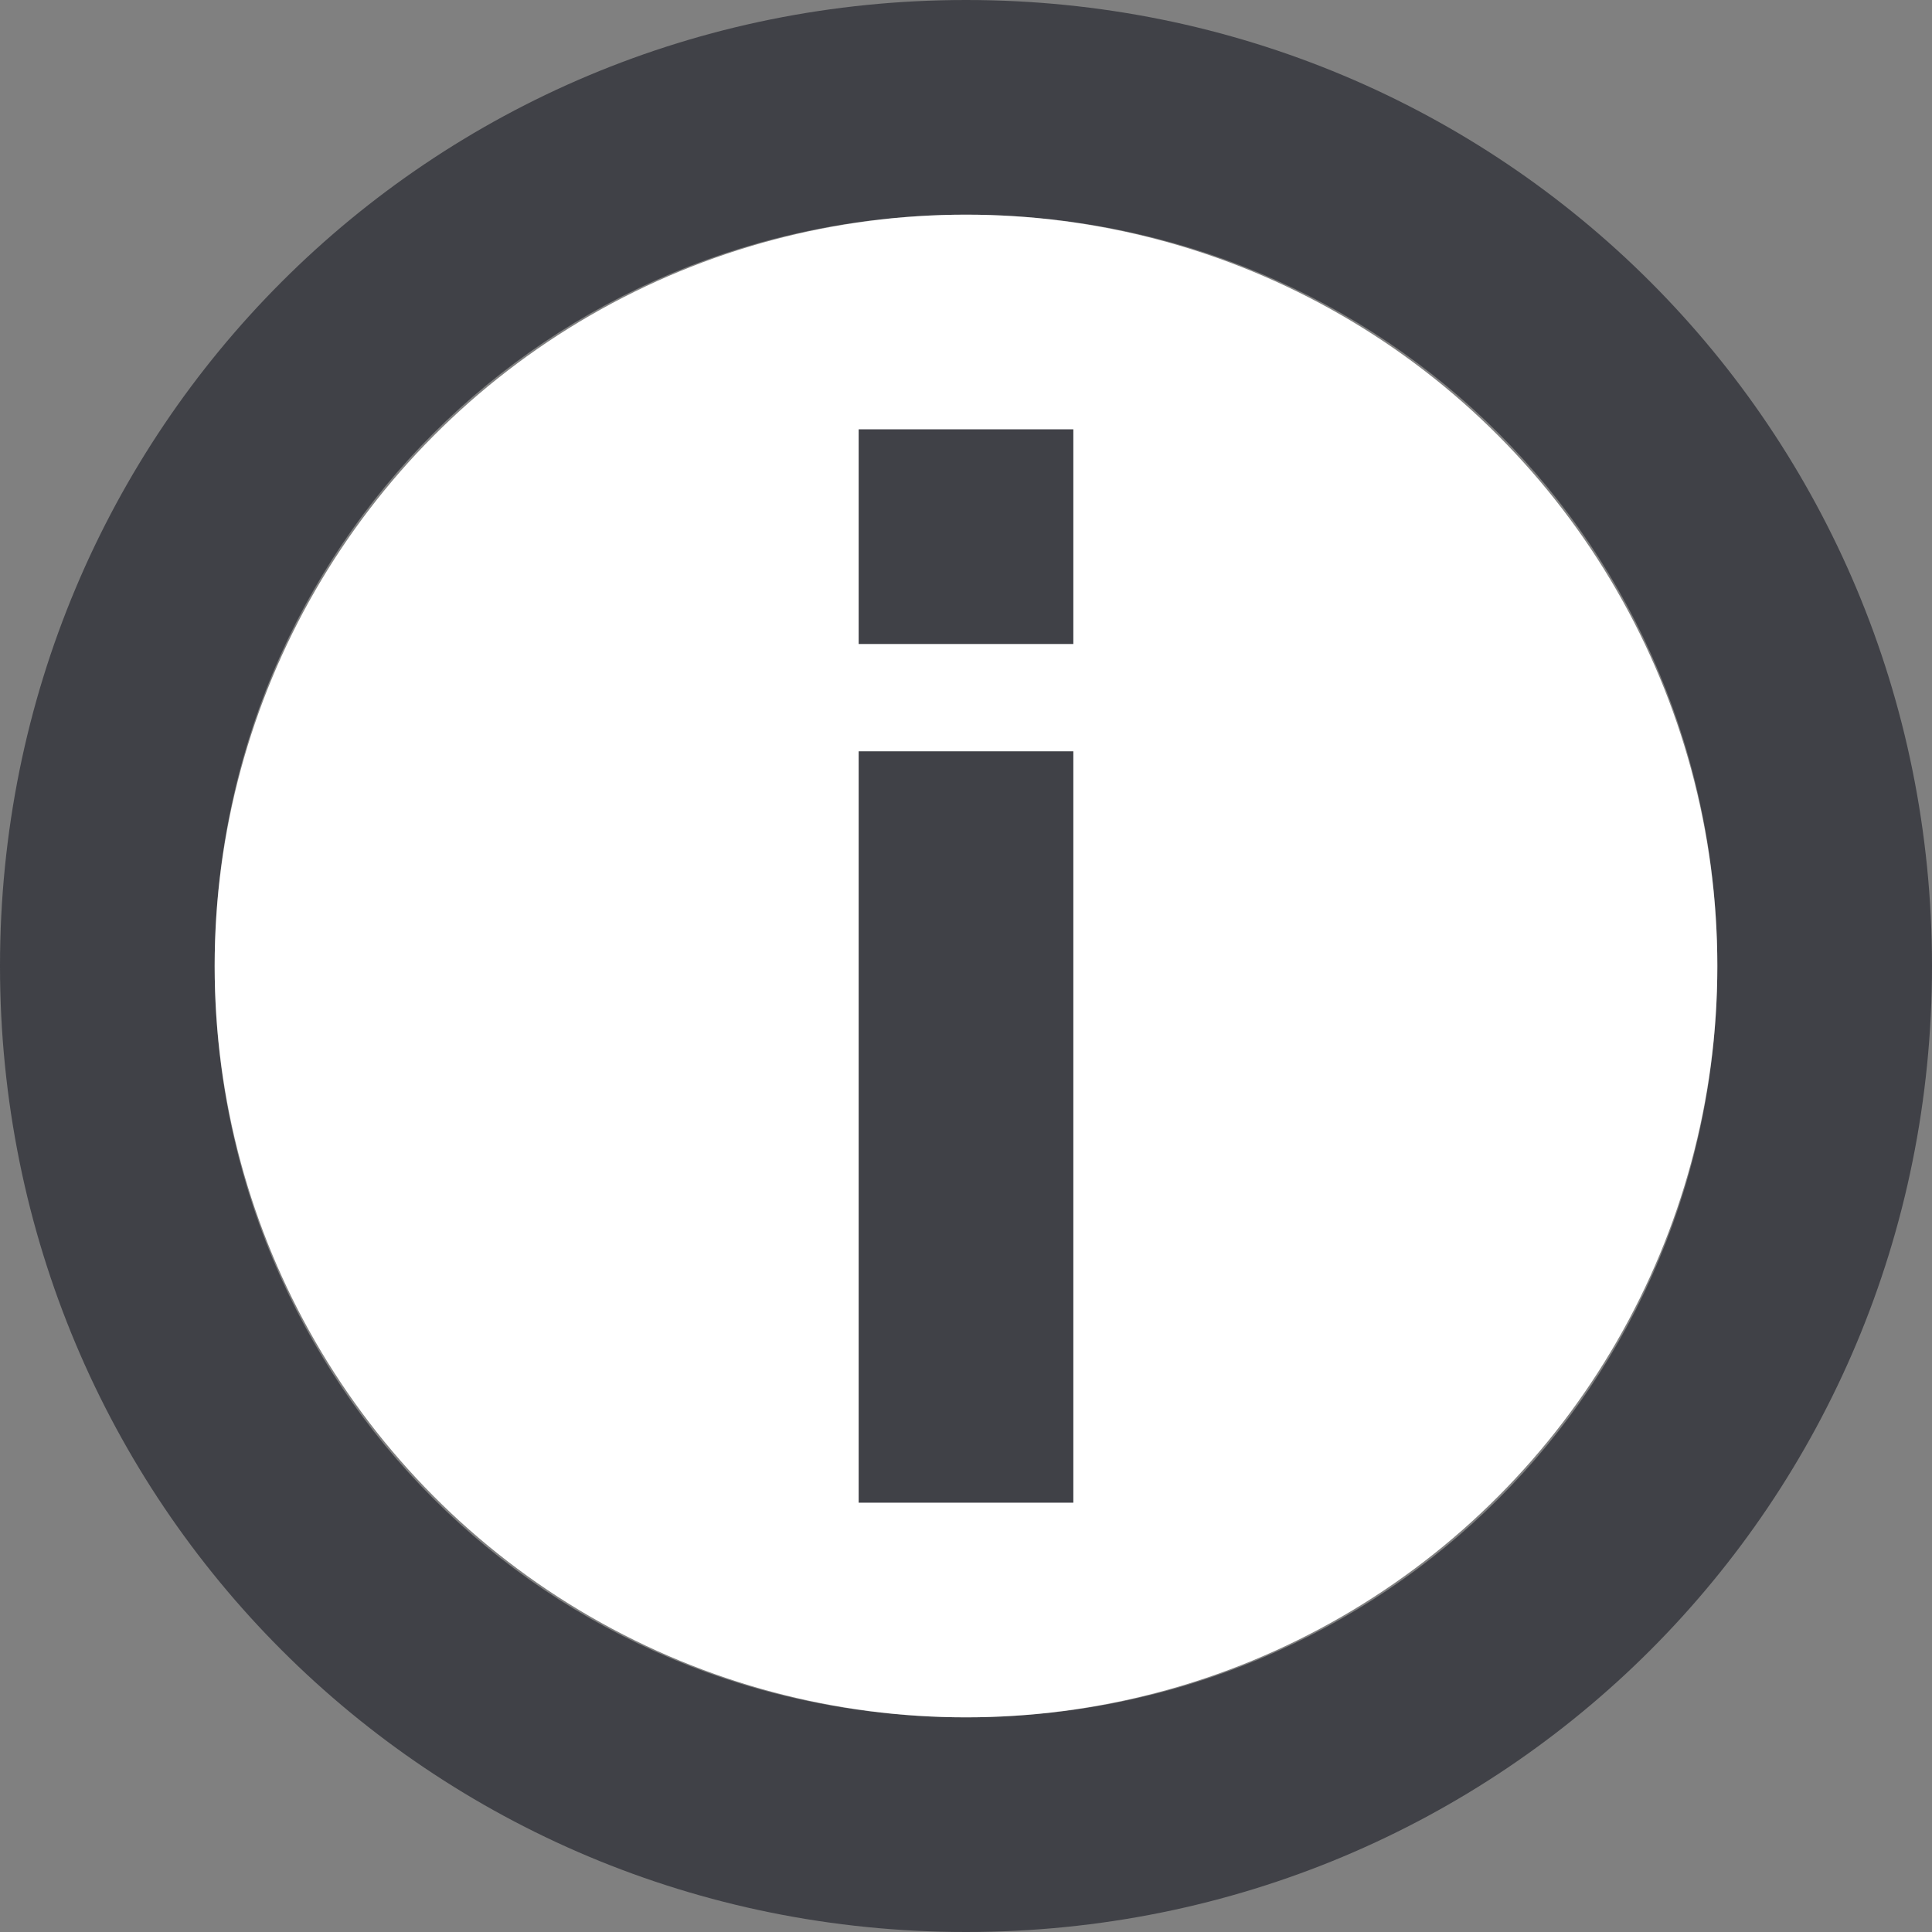 <svg version="1.1" id="Layer_1" xmlns="http://www.w3.org/2000/svg" x="0" y="0" viewBox="0 0 18 18" xml:space="preserve"><rect x="0" y="0" width="18" height="18" fill="#808080" stroke="none"/><style>.st332{fill:#404147}</style><path class="st332" d="M9 18c-5 0-9-4-9-9s4-9 9-9 9 4 9 9-4 9-9 9M9 2C5.1 2 2 5.1 2 9s3.1 7 7 7 7-3.1 7-7-3.1-7-7-7"/><circle cx="9" cy="9" r="7" style="fill:#fff"/><path class="st332" d="M8 6V4h2v2zm0 8V7h2v7z"/></svg>